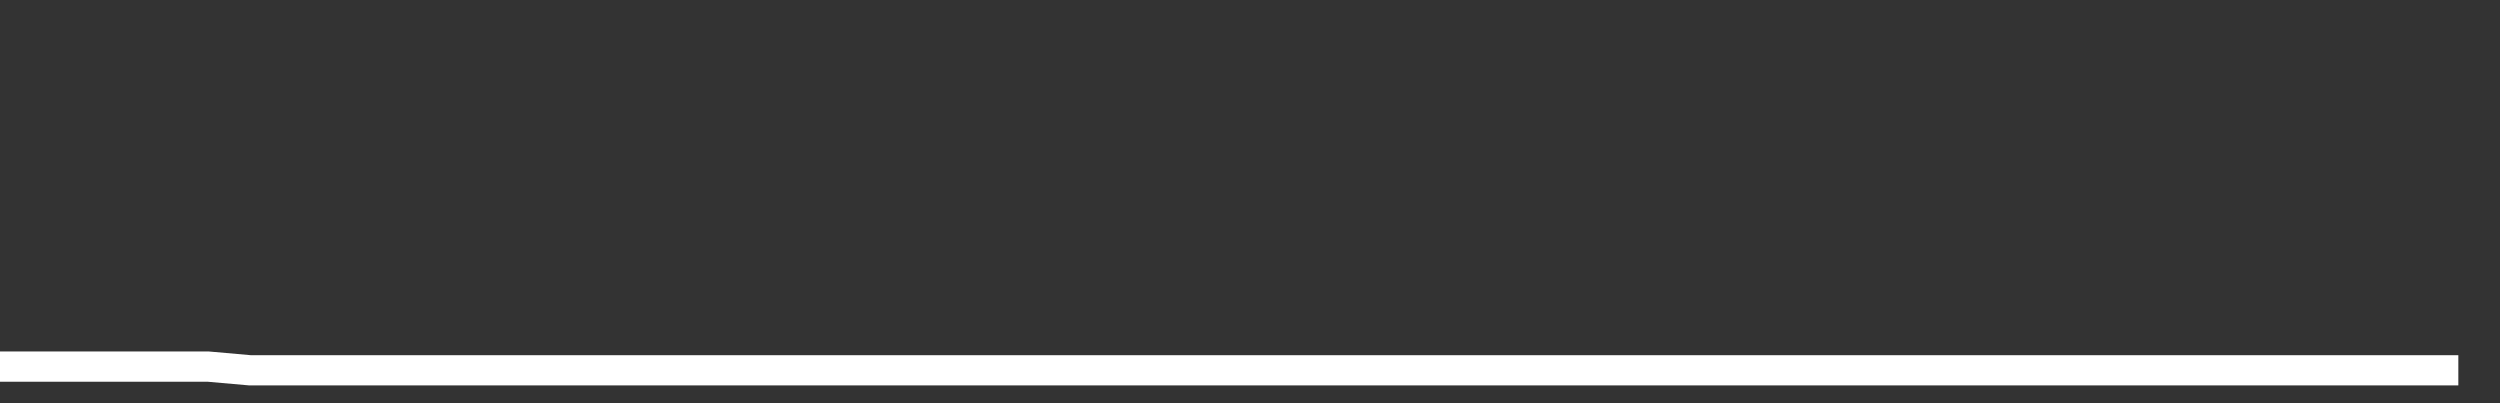 <svg xmlns="http://www.w3.org/2000/svg" width="248" height="40" viewBox="0 0 248 40" shape-rendering="auto"><rect x="0" y="0" width="248" height="40" fill="#333333" stroke="none"/><polyline points="0, 36.368 4.133, 36.368 8.267, 36.368 12.4, 36.368 16.533, 36.368 20.667, 36.368 24.8, 36.734 28.933, 36.734 33.067, 36.734 37.2, 36.734 41.333, 36.734 45.467, 36.734 49.6, 36.734 53.733, 36.734 57.867, 36.734 62, 36.734 66.133, 36.734 70.267, 36.734 74.4, 36.734 78.533, 36.734 82.667, 36.734 86.8, 36.734 90.933, 36.734 95.067, 36.734 99.2, 36.734 103.333, 36.734 107.467, 36.734 111.6, 36.734 115.733, 36.734 119.867, 36.734 124, 36.734 128.133, 36.734 132.267, 36.734 136.4, 36.734 140.533, 36.734 144.667, 36.734 148.8, 36.734 152.933, 36.734 157.067, 36.734 161.2, 36.734 165.333, 36.734 169.467, 36.734 173.6, 36.734 177.733, 36.734 181.867, 36.734 186, 36.734 190.133, 36.734 194.267, 36.734 198.4, 36.734 202.533, 36.734 206.667, 36.734 210.8, 36.734 214.933, 36.734 219.067, 36.734 223.2, 36.734 227.333, 36.734 231.467, 36.734 235.6, 36.734 239.733, 36.734 243.867, 36.734 248" stroke="#fff" stroke-width="3" stroke-opacity="1" fill="none" fill-opacity="0"></polyline></svg>